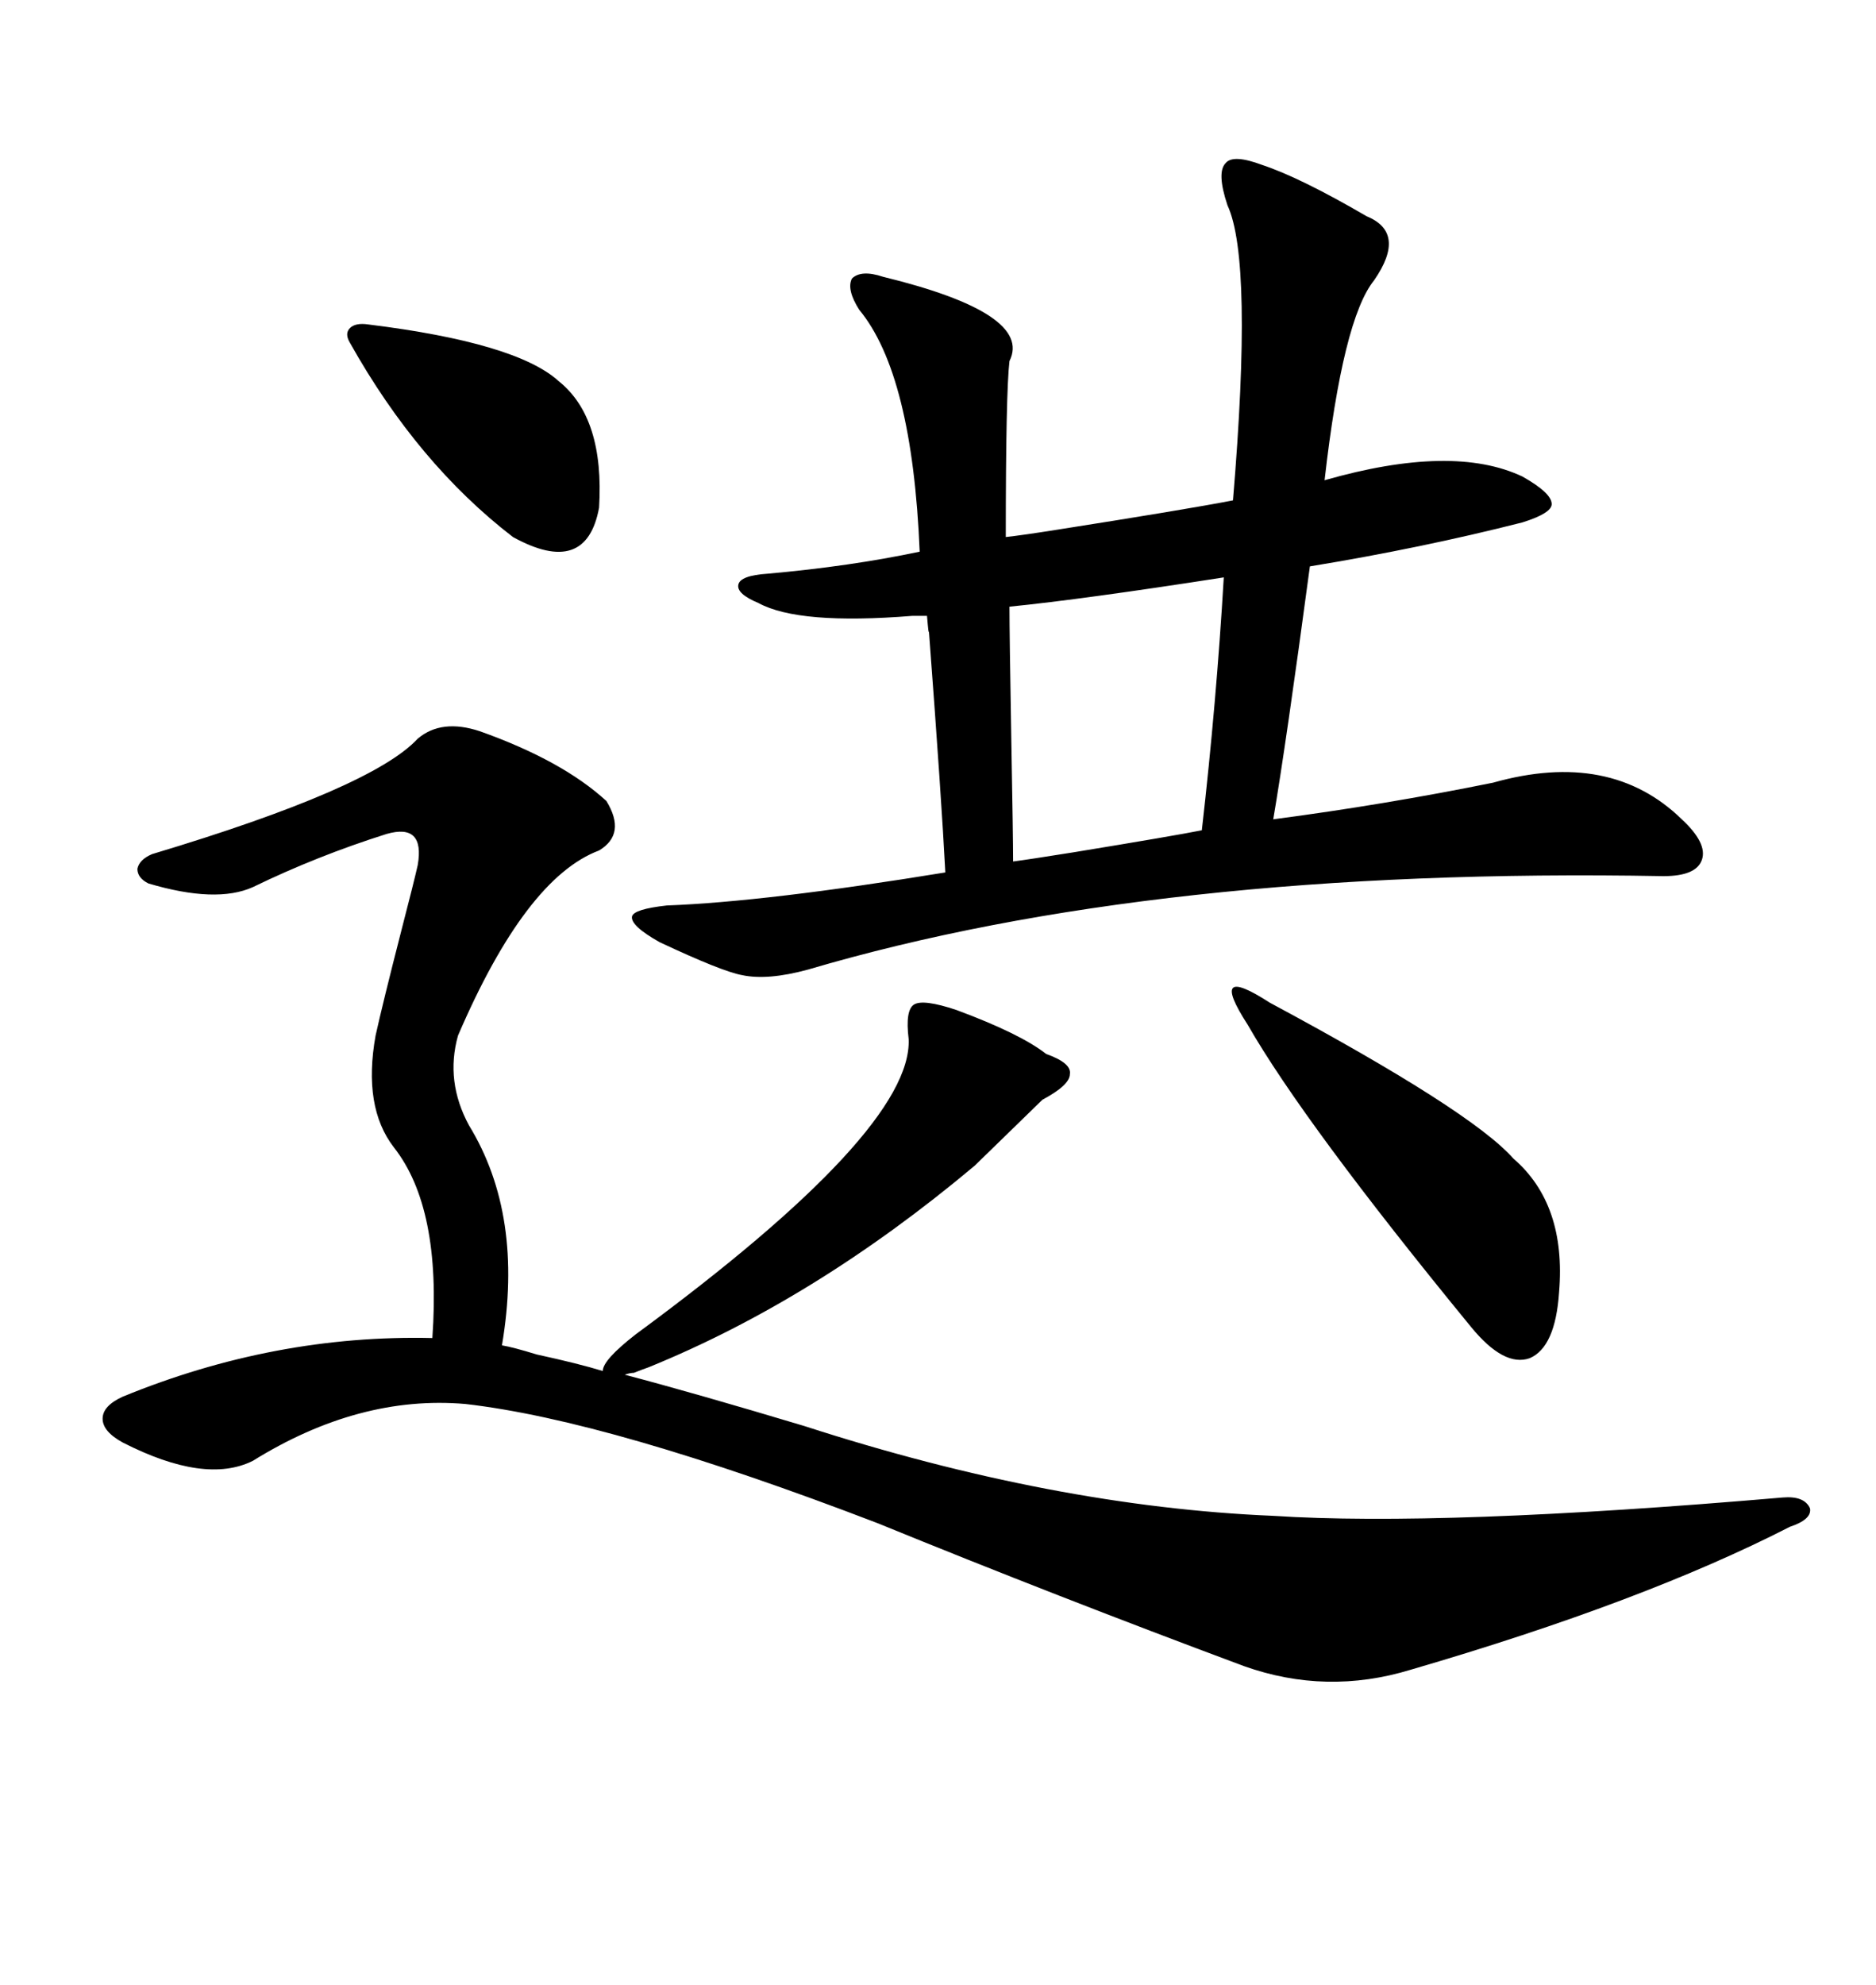 <svg xmlns="http://www.w3.org/2000/svg" xmlns:xlink="http://www.w3.org/1999/xlink" width="300" height="317.285"><path d="M76.76 116.89L76.76 116.89Q89.94 121.58 96.97 128.03L96.97 128.03Q100.20 133.30 95.80 135.94L95.80 135.94Q84.08 140.33 73.24 165.53L73.24 165.53Q71.19 172.85 75 179.88L75 179.88Q83.79 194.24 80.27 215.04L80.27 215.04Q82.03 215.33 85.84 216.50L85.84 216.50Q92.58 217.97 96.39 219.14L96.39 219.14Q96.39 217.38 101.66 213.28L101.66 213.28Q145.90 180.76 145.31 166.11L145.31 166.11Q144.73 161.43 146.19 160.55L146.19 160.55Q147.66 159.67 152.93 161.43L152.93 161.43Q163.18 165.23 167.29 168.46L167.29 168.46Q171.39 169.92 171.09 171.68L171.09 171.68Q171.09 173.44 166.70 175.78L166.70 175.78L155.86 186.33Q130.37 207.71 103.71 218.55L103.71 218.55Q102.83 218.85 101.37 219.43L101.37 219.43Q100.78 219.43 99.90 219.73L99.90 219.73Q111.04 222.66 128.61 227.93L128.61 227.93Q168.46 240.82 203.61 242.29L203.61 242.29Q230.57 244.04 285.06 239.36L285.06 239.36Q288.57 239.06 289.45 241.11L289.45 241.11Q289.75 242.87 286.23 244.04L286.23 244.04Q262.79 256.05 225.59 266.89L225.59 266.89Q212.11 271.00 198.93 266.31L198.93 266.31Q169.04 255.18 140.33 243.46L140.33 243.46Q97.56 227.05 74.41 224.41L74.41 224.41Q57.42 222.95 40.43 233.50L40.43 233.50Q32.81 237.30 19.63 230.57L19.63 230.57Q16.41 228.81 16.41 226.76L16.41 226.76Q16.41 224.71 19.63 223.24L19.63 223.24Q43.95 213.28 69.14 213.87L69.14 213.87Q70.61 193.07 62.99 183.40L62.99 183.40Q58.01 176.95 60.06 165.53L60.06 165.53Q61.23 160.25 64.16 148.83L64.16 148.83Q66.21 140.92 66.80 138.28L66.80 138.28Q67.97 131.54 61.82 133.30L61.82 133.30Q50.68 136.82 40.43 141.80L40.43 141.80Q34.57 144.43 23.73 141.21L23.73 141.21Q21.97 140.33 21.97 138.87L21.97 138.87Q22.27 137.40 24.32 136.52L24.32 136.52Q59.47 125.98 66.80 118.07L66.80 118.07Q70.61 114.84 76.76 116.89ZM201.86 26.37L201.86 26.37Q208.01 28.42 218.55 34.57L218.55 34.57Q225 37.21 219.73 44.82L219.73 44.82Q214.75 50.98 211.82 76.76L211.82 76.76Q232.32 70.90 243.46 76.17L243.46 76.17Q248.14 78.81 248.14 80.57L248.14 80.57Q248.14 82.03 243.46 83.50L243.46 83.50Q227.34 87.60 209.47 90.53L209.47 90.53Q205.66 118.95 203.61 130.96L203.61 130.96Q221.48 128.61 238.77 125.10L238.77 125.10Q257.52 119.82 268.95 130.96L268.95 130.96Q273.05 134.77 272.17 137.40L272.17 137.40Q271.29 140.04 266.02 140.04L266.02 140.04Q184.86 138.57 129.20 154.98L129.20 154.98Q122.75 156.74 118.65 155.86L118.65 155.86Q115.43 155.27 105.47 150.59L105.47 150.59Q100.78 147.95 101.07 146.48L101.07 146.48Q101.37 145.31 106.64 144.73L106.64 144.73Q122.46 144.14 151.17 139.45L151.17 139.45Q150.59 128.03 148.54 100.78L148.54 100.78Q148.54 101.95 148.24 98.44L148.24 98.44Q147.36 98.44 145.90 98.44L145.90 98.44Q127.73 99.90 121.29 96.39L121.29 96.39Q117.77 94.92 118.07 93.46L118.07 93.46Q118.36 91.99 122.75 91.70L122.75 91.70Q135.94 90.53 147.07 88.18L147.07 88.18Q145.90 59.77 137.40 49.51L137.40 49.51Q135.35 46.29 136.23 44.53L136.23 44.53Q137.70 43.07 141.21 44.24L141.21 44.24Q165.23 50.10 161.43 57.71L161.43 57.71Q160.84 62.70 160.84 85.84L160.84 85.84Q163.48 85.55 169.04 84.67L169.04 84.67Q189.55 81.45 197.17 79.98L197.17 79.98Q200.39 41.60 196.29 32.81L196.29 32.81Q194.53 27.54 196.00 26.07L196.00 26.07Q197.17 24.61 201.86 26.37ZM195.70 92.29L195.70 92.29Q173.14 95.80 161.43 96.97L161.43 96.97Q161.43 101.37 161.72 118.07L161.72 118.07Q162.01 133.89 162.01 137.70L162.01 137.70Q164.36 137.40 171.68 136.23L171.68 136.23Q187.79 133.59 192.19 132.71L192.19 132.71Q194.53 112.21 195.70 92.29ZM203.03 160.25L203.03 160.25Q235.25 177.54 241.99 185.16L241.99 185.16Q250.49 192.48 249.32 206.54L249.32 206.54Q248.73 215.33 244.63 217.09L244.63 217.09Q240.53 218.55 235.25 212.11L235.25 212.11Q208.59 179.59 199.51 163.77L199.51 163.77Q196.29 158.79 197.17 157.91L197.17 157.91Q198.05 157.03 203.03 160.25ZM58.89 51.86L58.89 51.86Q82.62 54.79 89.36 60.94L89.36 60.94Q96.68 66.80 95.80 81.15L95.80 81.15Q93.75 92.29 82.03 85.84L82.03 85.84Q66.80 74.12 55.96 54.79L55.96 54.79Q55.08 53.32 55.96 52.44L55.96 52.44Q56.84 51.56 58.89 51.86Z"/></svg>